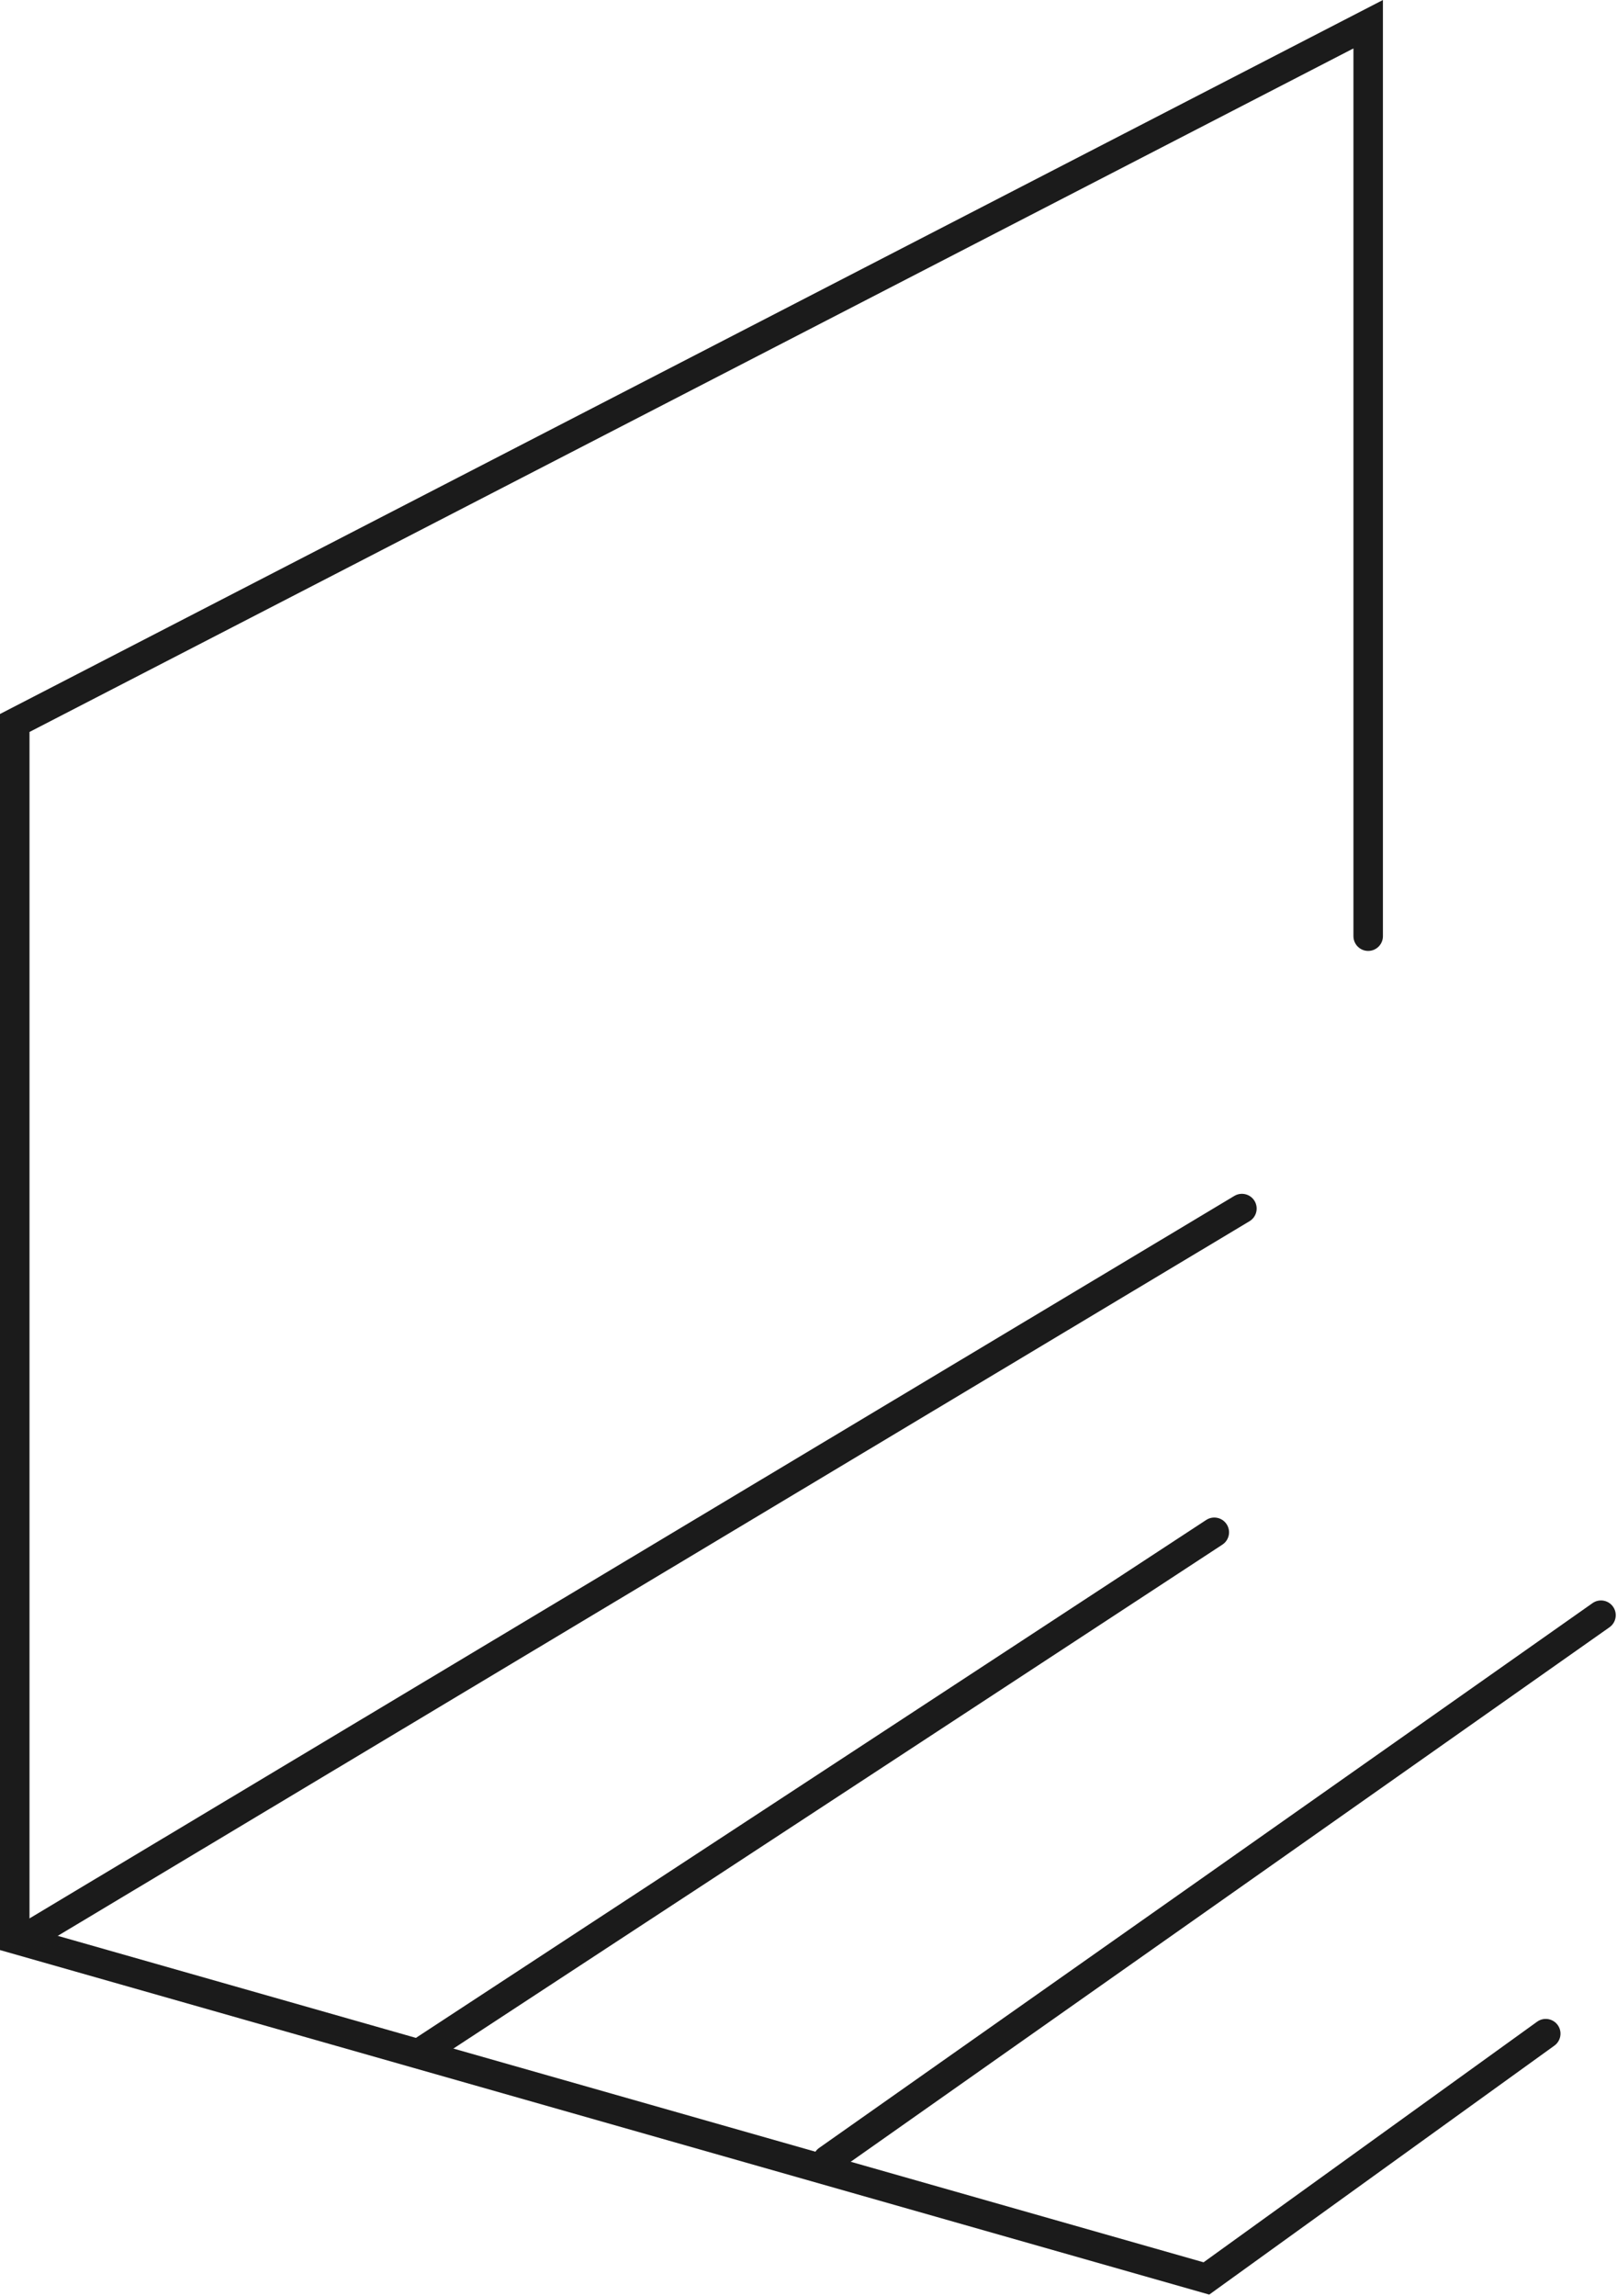 <svg xmlns="http://www.w3.org/2000/svg" width="558" height="792" viewBox="0 0 558 792" fill="none"><path d="M467.048 322.897V16.704L10.178 252.463V664.912L415.332 780.29L530.435 697.307C532.715 695.663 535.898 696.18 537.542 698.46C539.185 700.739 538.668 703.919 536.389 705.563L417.287 791.429L0 672.599V246.264L477.225 0V322.897C477.225 325.706 474.947 327.985 472.137 327.985C469.327 327.985 467.049 325.706 467.048 322.897Z" fill="#1B1B1B"></path><path d="M549.545 552.94C551.843 551.322 555.02 551.872 556.638 554.169C558.256 556.467 557.704 559.645 555.406 561.263L288.522 749.172C286.224 750.79 283.046 750.237 281.428 747.939C279.811 745.641 280.364 742.467 282.661 740.849L549.545 552.94ZM416.244 524.25C418.595 522.71 421.751 523.367 423.29 525.718C424.83 528.068 424.172 531.221 421.823 532.761L149.489 711.139C147.138 712.678 143.985 712.022 142.446 709.671C140.906 707.32 141.563 704.168 143.913 702.628L416.244 524.25ZM425.947 412.486C428.358 411.042 431.486 411.822 432.931 414.232C434.376 416.642 433.591 419.768 431.182 421.213L13.153 671.76C10.743 673.205 7.618 672.421 6.173 670.011C4.728 667.601 5.509 664.476 7.919 663.031L425.947 412.486Z" fill="#1B1B1B"></path></svg>